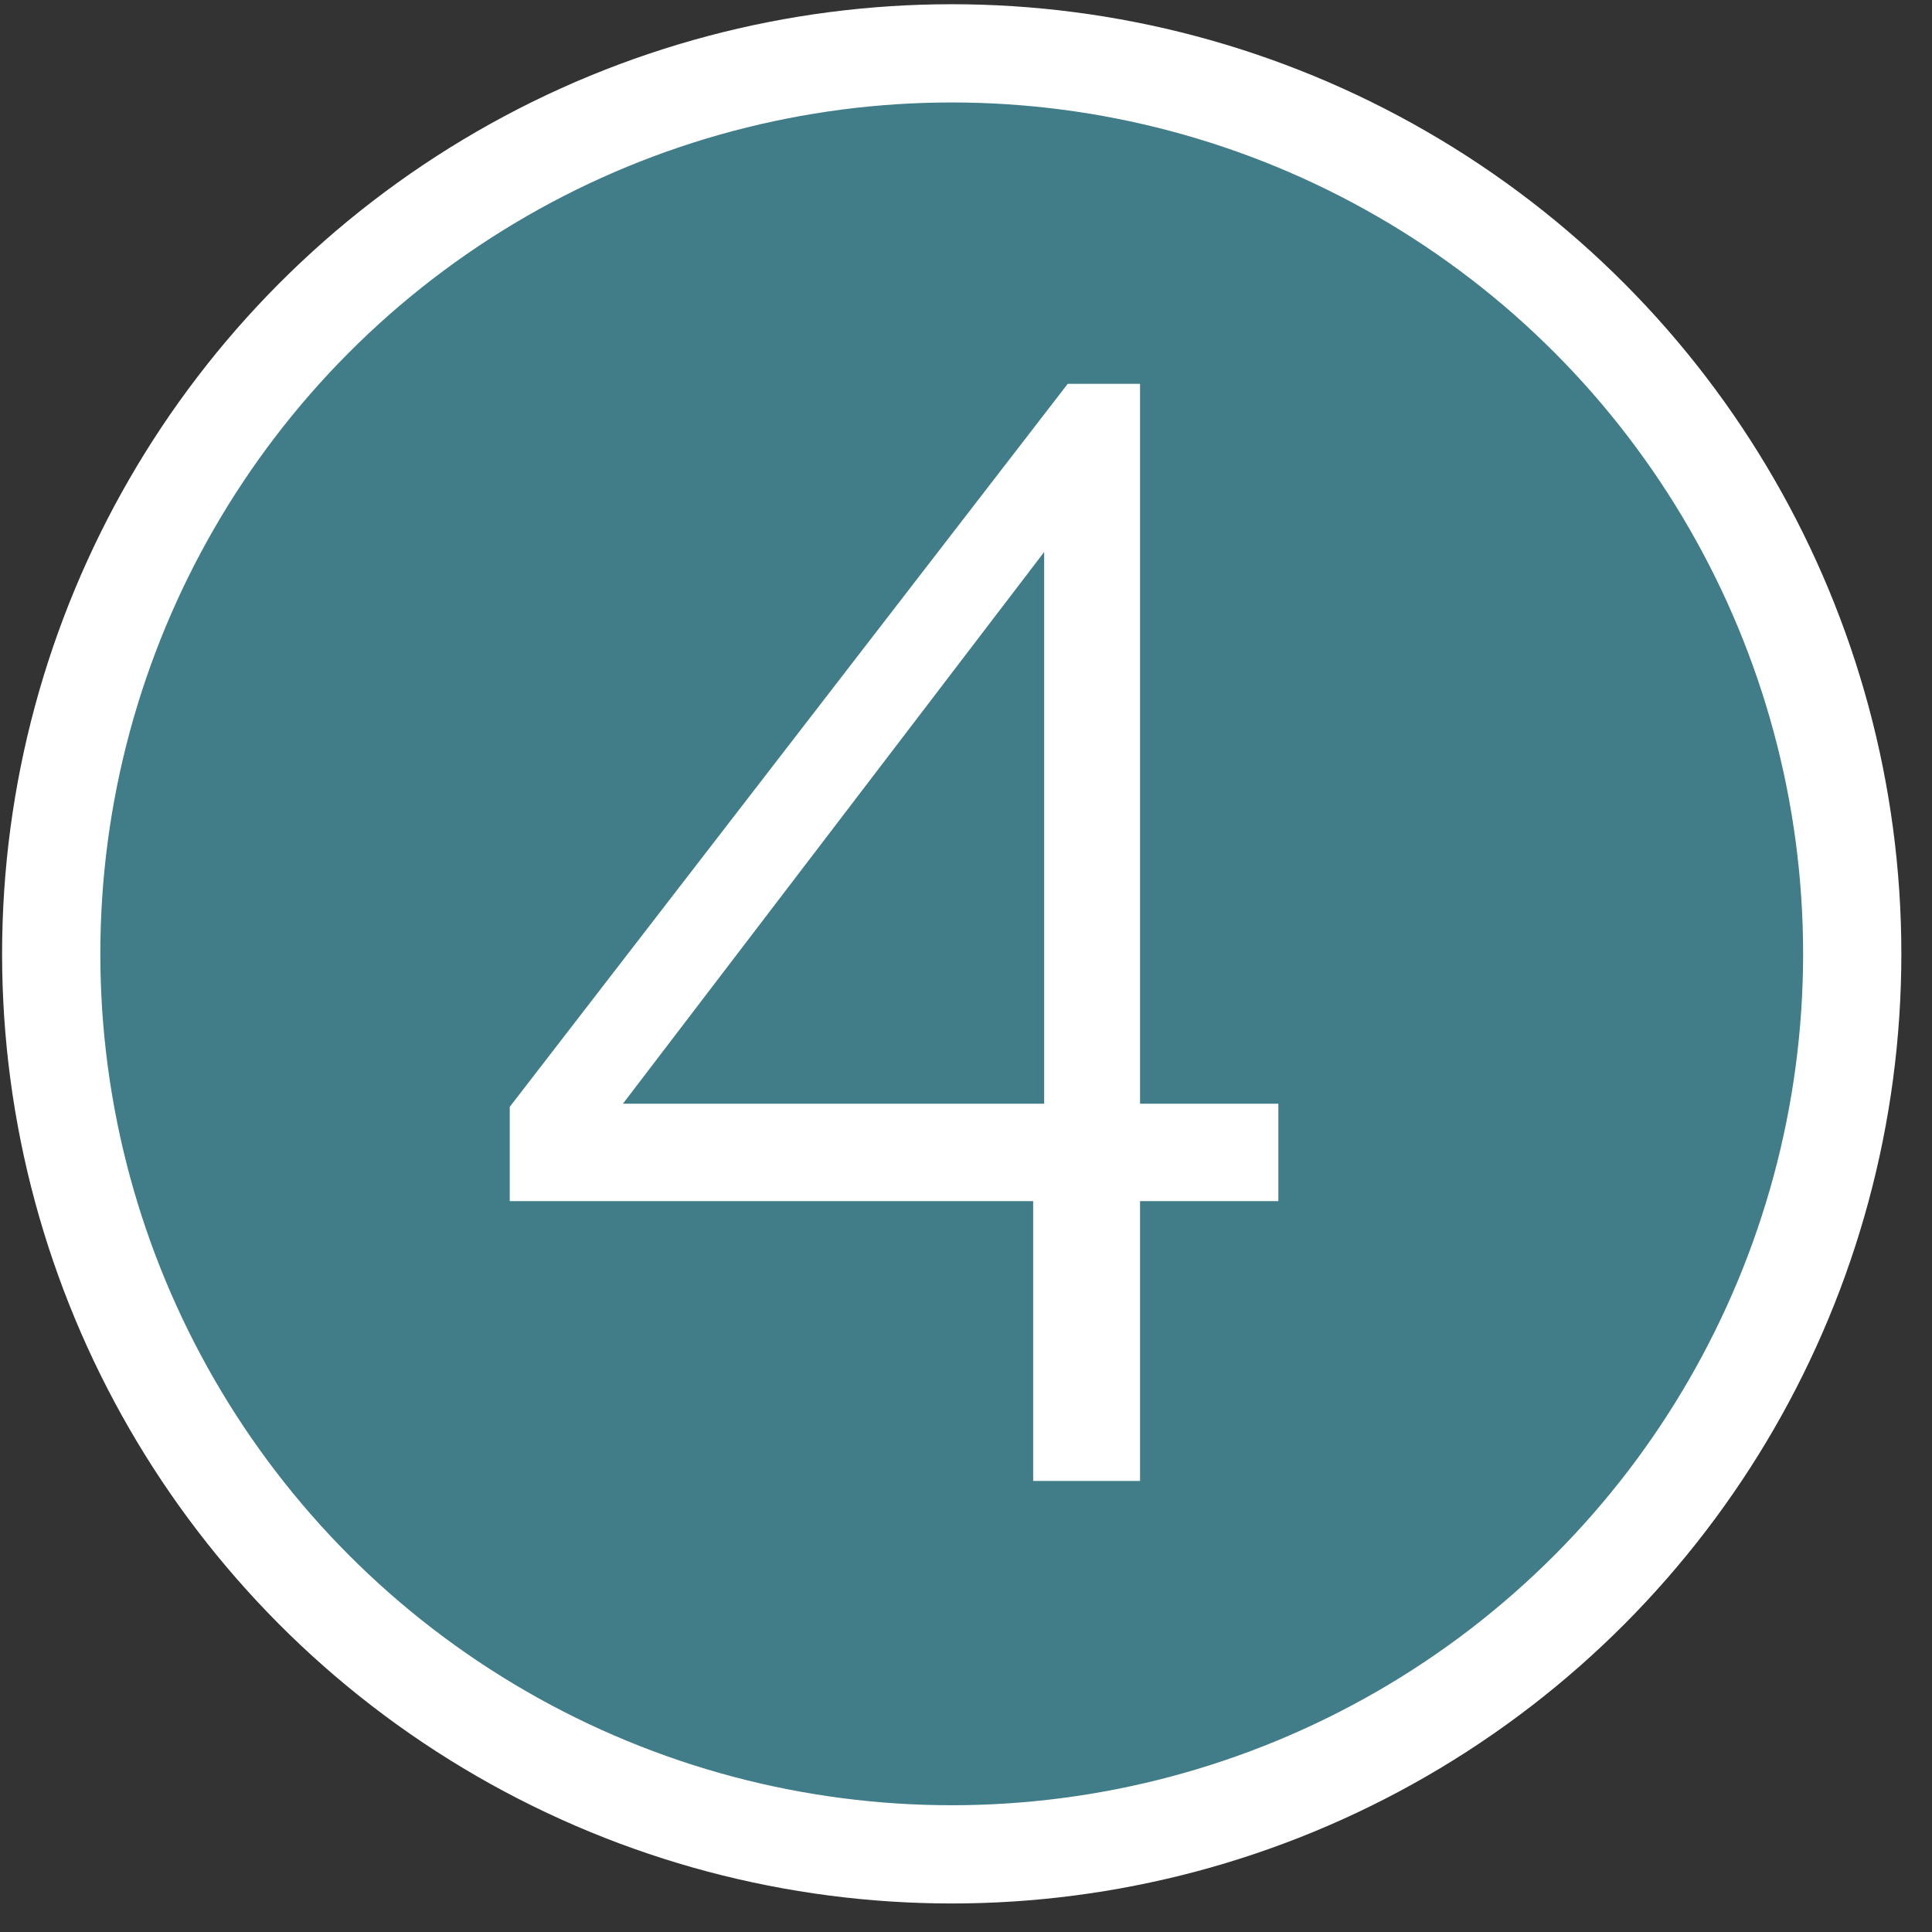 <?xml version="1.0" encoding="UTF-8"?> <svg xmlns="http://www.w3.org/2000/svg" width="59" height="59" viewBox="0 0 59 59" fill="none"><rect x="0" y="0" width="59" height="59" fill="#333333" stroke="none"/> <circle cx="29.064" cy="29.129" r="27.5" fill="#417D88" stroke="white" stroke-width="3"></circle> <path d="M31.551 45.225V36.681H15.567V33.801L32.607 11.721H34.815V33.705H39.039V36.681H34.815V45.225H31.551ZM19.023 33.705H31.887V16.857L19.023 33.705Z" fill="white"></path> </svg> 